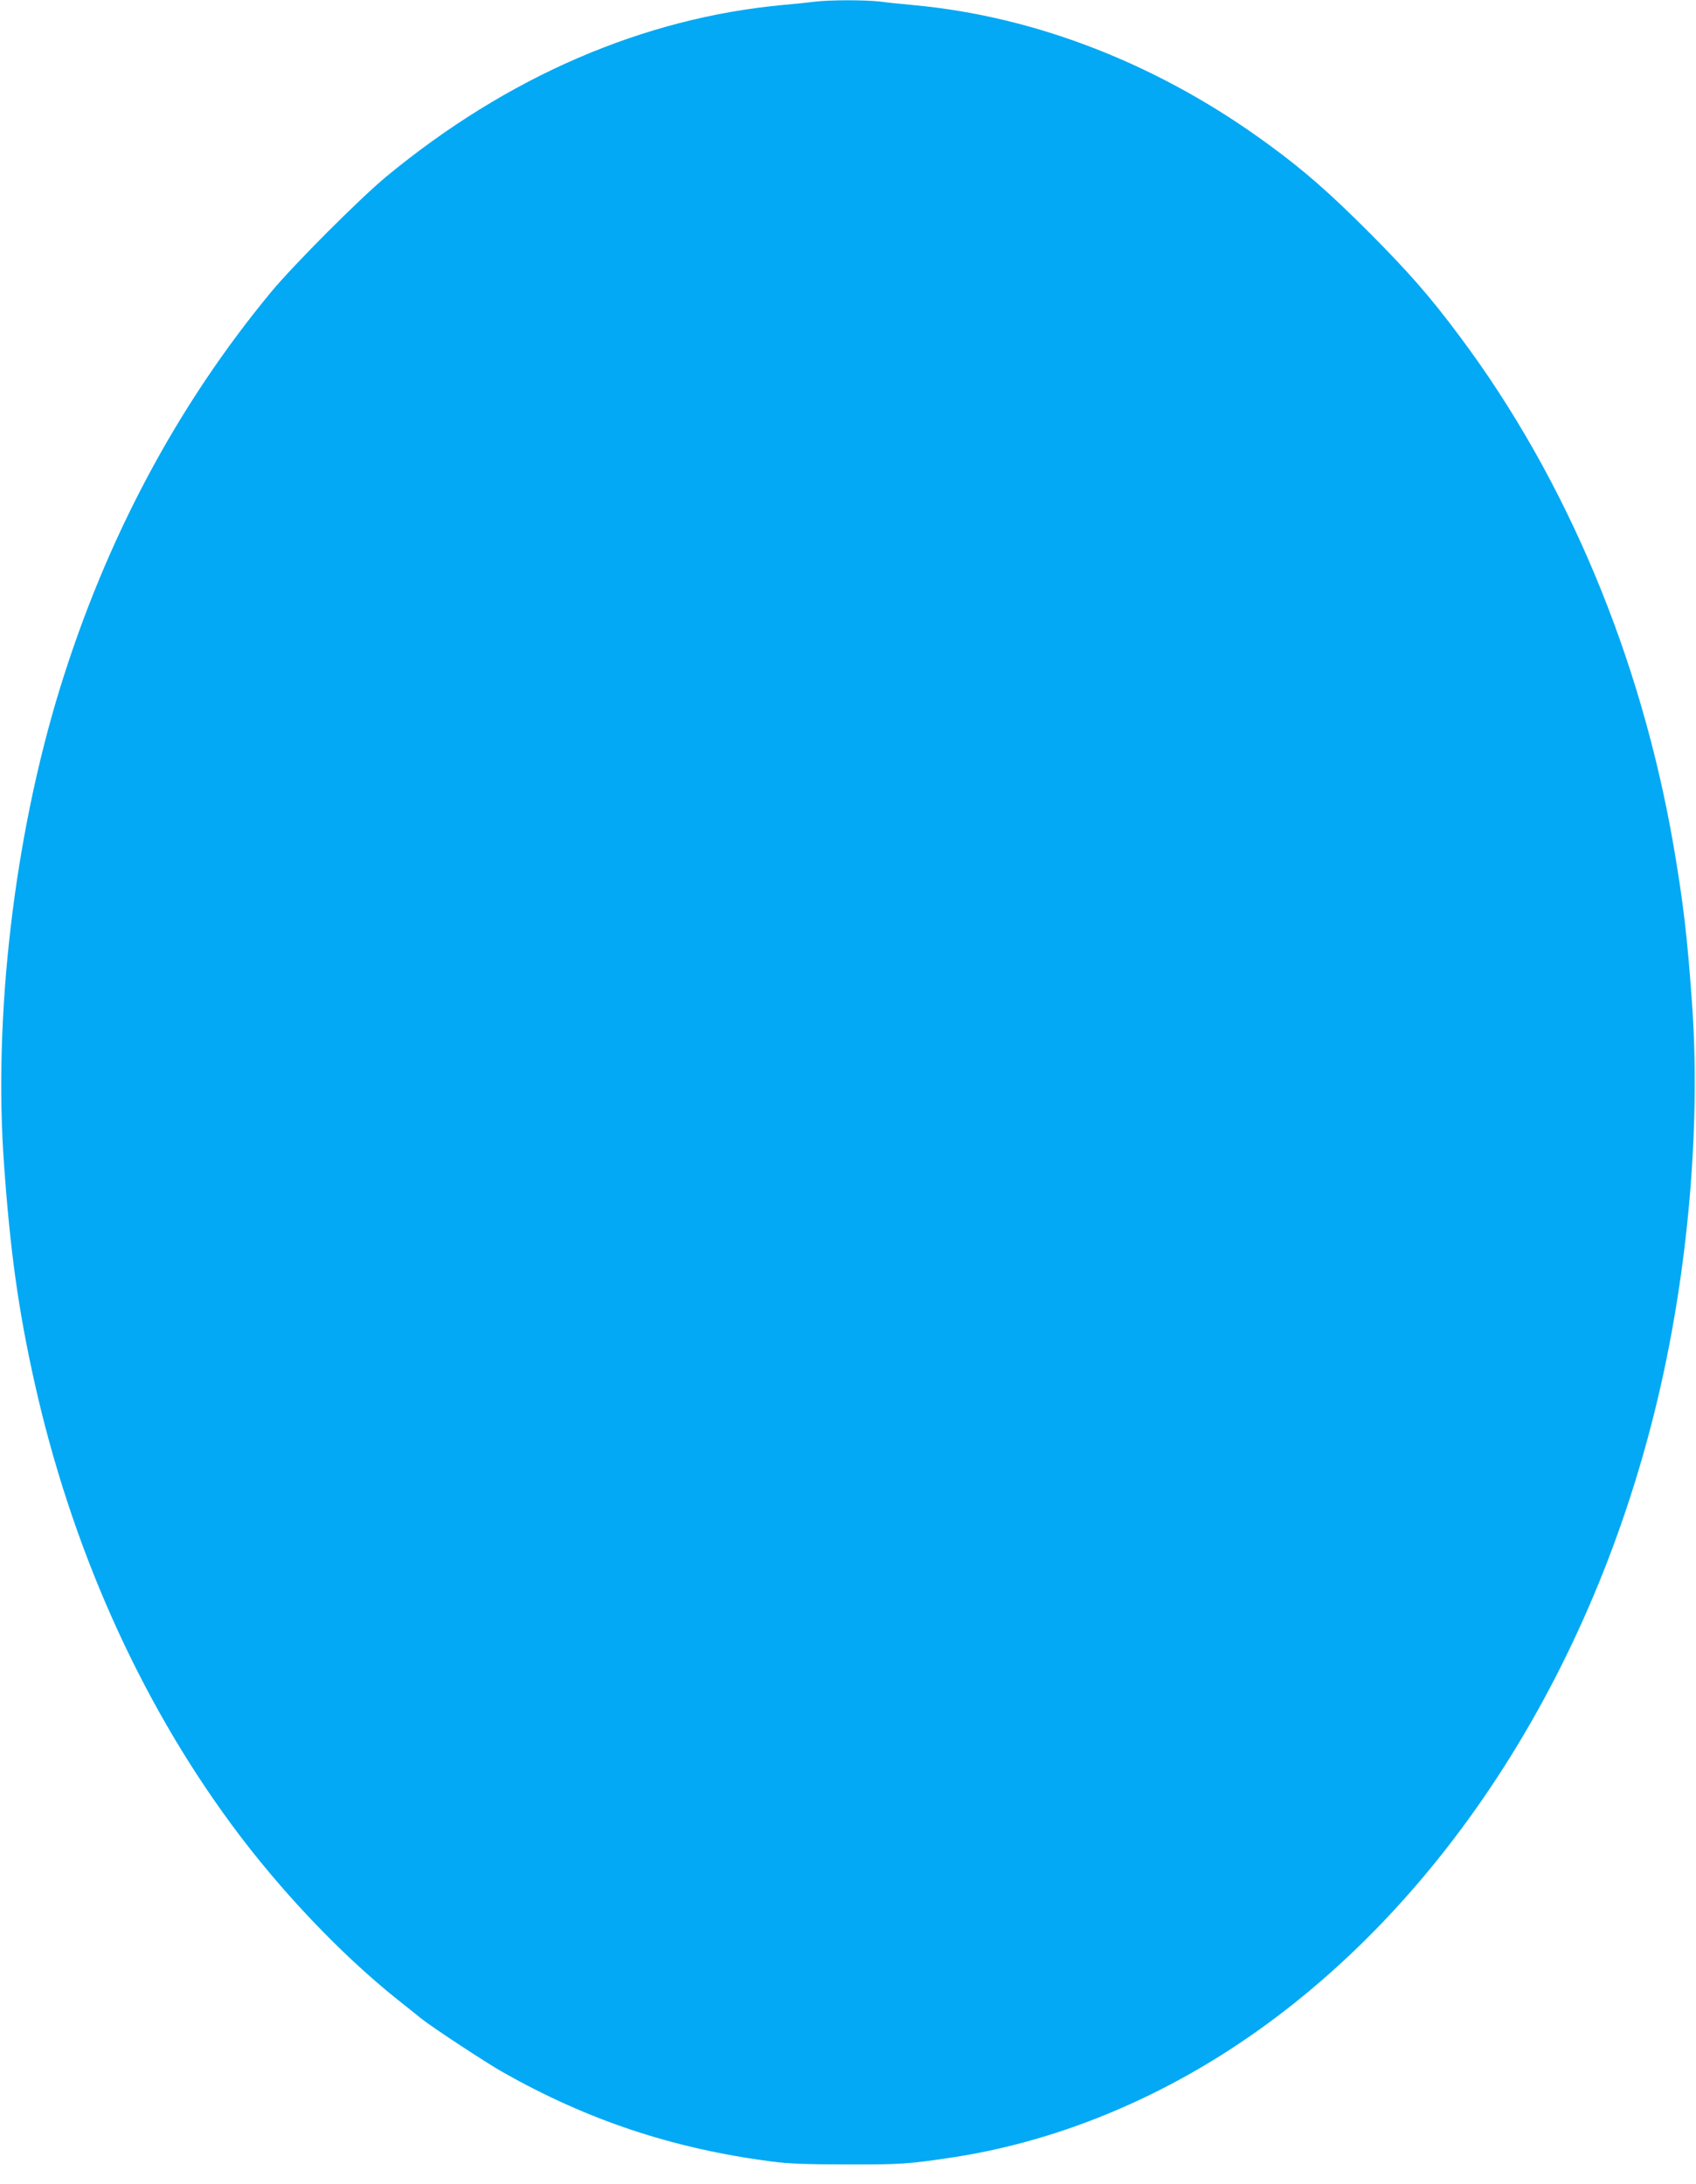 <?xml version="1.0" standalone="no"?>
<!DOCTYPE svg PUBLIC "-//W3C//DTD SVG 20010904//EN"
 "http://www.w3.org/TR/2001/REC-SVG-20010904/DTD/svg10.dtd">
<svg version="1.0" xmlns="http://www.w3.org/2000/svg"
 width="994pt" height="1280pt" viewBox="0 0 994 1280"
 preserveAspectRatio="xMidYMid meet">
<g transform="translate(0,1280) scale(0.1,-0.1)"
fill="#03a9f4" stroke="none">
<path d="M4775 12790 c-33 -4 -116 -13 -185 -19 -821 -76 -1616 -420 -2325
-1005 -156 -129 -543 -517 -675 -676 -553 -668 -968 -1447 -1239 -2325 -268
-870 -391 -1920 -327 -2794 36 -504 84 -848 176 -1262 215 -969 615 -1867
1159 -2604 279 -379 637 -756 967 -1020 55 -43 119 -95 144 -115 61 -49 377
-257 476 -313 498 -282 996 -448 1576 -524 102 -13 206 -17 448 -17 309 -1
358 3 605 40 580 87 1161 317 1685 667 1206 805 2111 2223 2480 3886 162 730
226 1540 176 2221 -28 391 -51 581 -107 910 -191 1109 -628 2151 -1251 2985
-177 238 -303 381 -537 616 -229 229 -376 358 -578 506 -637 470 -1363 756
-2088 823 -66 6 -156 15 -199 21 -91 10 -294 10 -381 -1z"/>
</g>
</svg>
